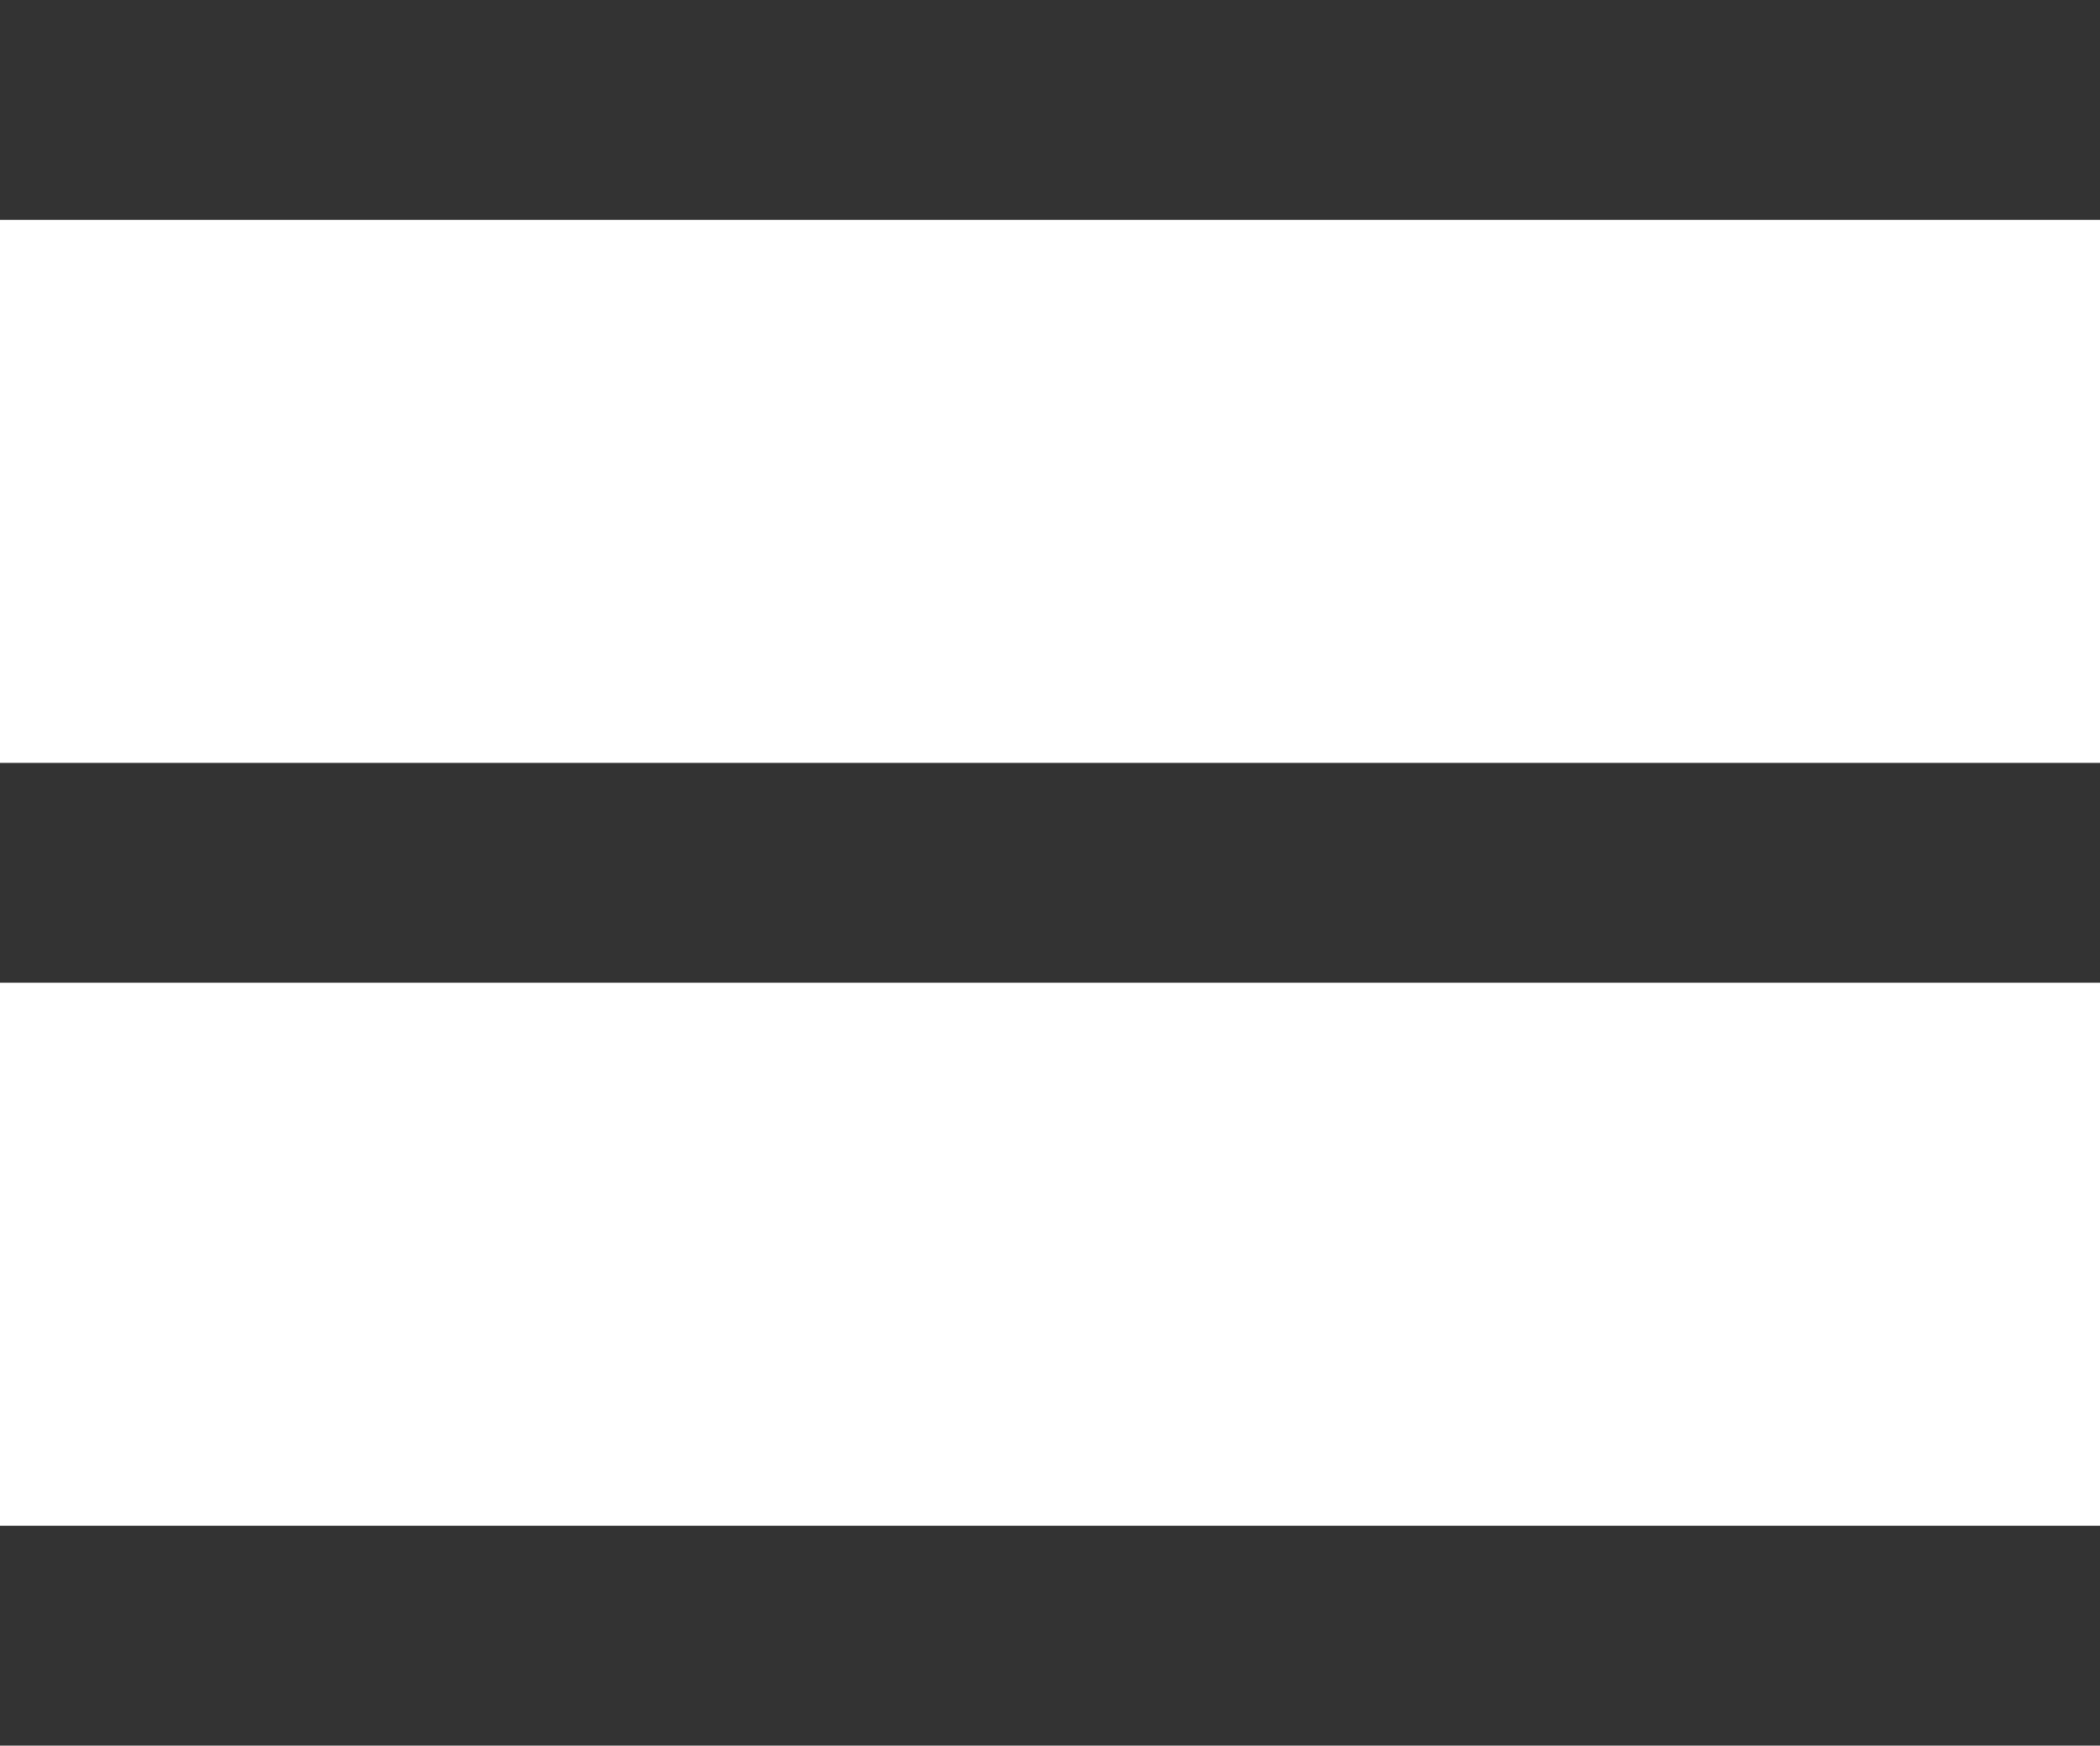 <?xml version="1.0" encoding="utf-8"?>
<!-- Generator: Adobe Illustrator 15.1.0, SVG Export Plug-In . SVG Version: 6.00 Build 0)  -->
<!DOCTYPE svg PUBLIC "-//W3C//DTD SVG 1.1//EN" "http://www.w3.org/Graphics/SVG/1.1/DTD/svg11.dtd">
<svg version="1.1" id="레이어_1" xmlns="http://www.w3.org/2000/svg" xmlns:xlink="http://www.w3.org/1999/xlink" x="0px"
	 y="0px" width="28.917px" height="24.042px" viewBox="0 0 28.917 24.042" enable-background="new 0 0 28.917 24.042"
	 xml:space="preserve">
<path fill="#333333" d="M0,0v3.028h28.917V0H0z"/>
<path fill="#333333" d="M0,10.507v3.028h28.917v-3.028H0z"/>
<path fill="#333333" d="M0,21.014v3.028h28.917v-3.028H0z"/>
</svg>
